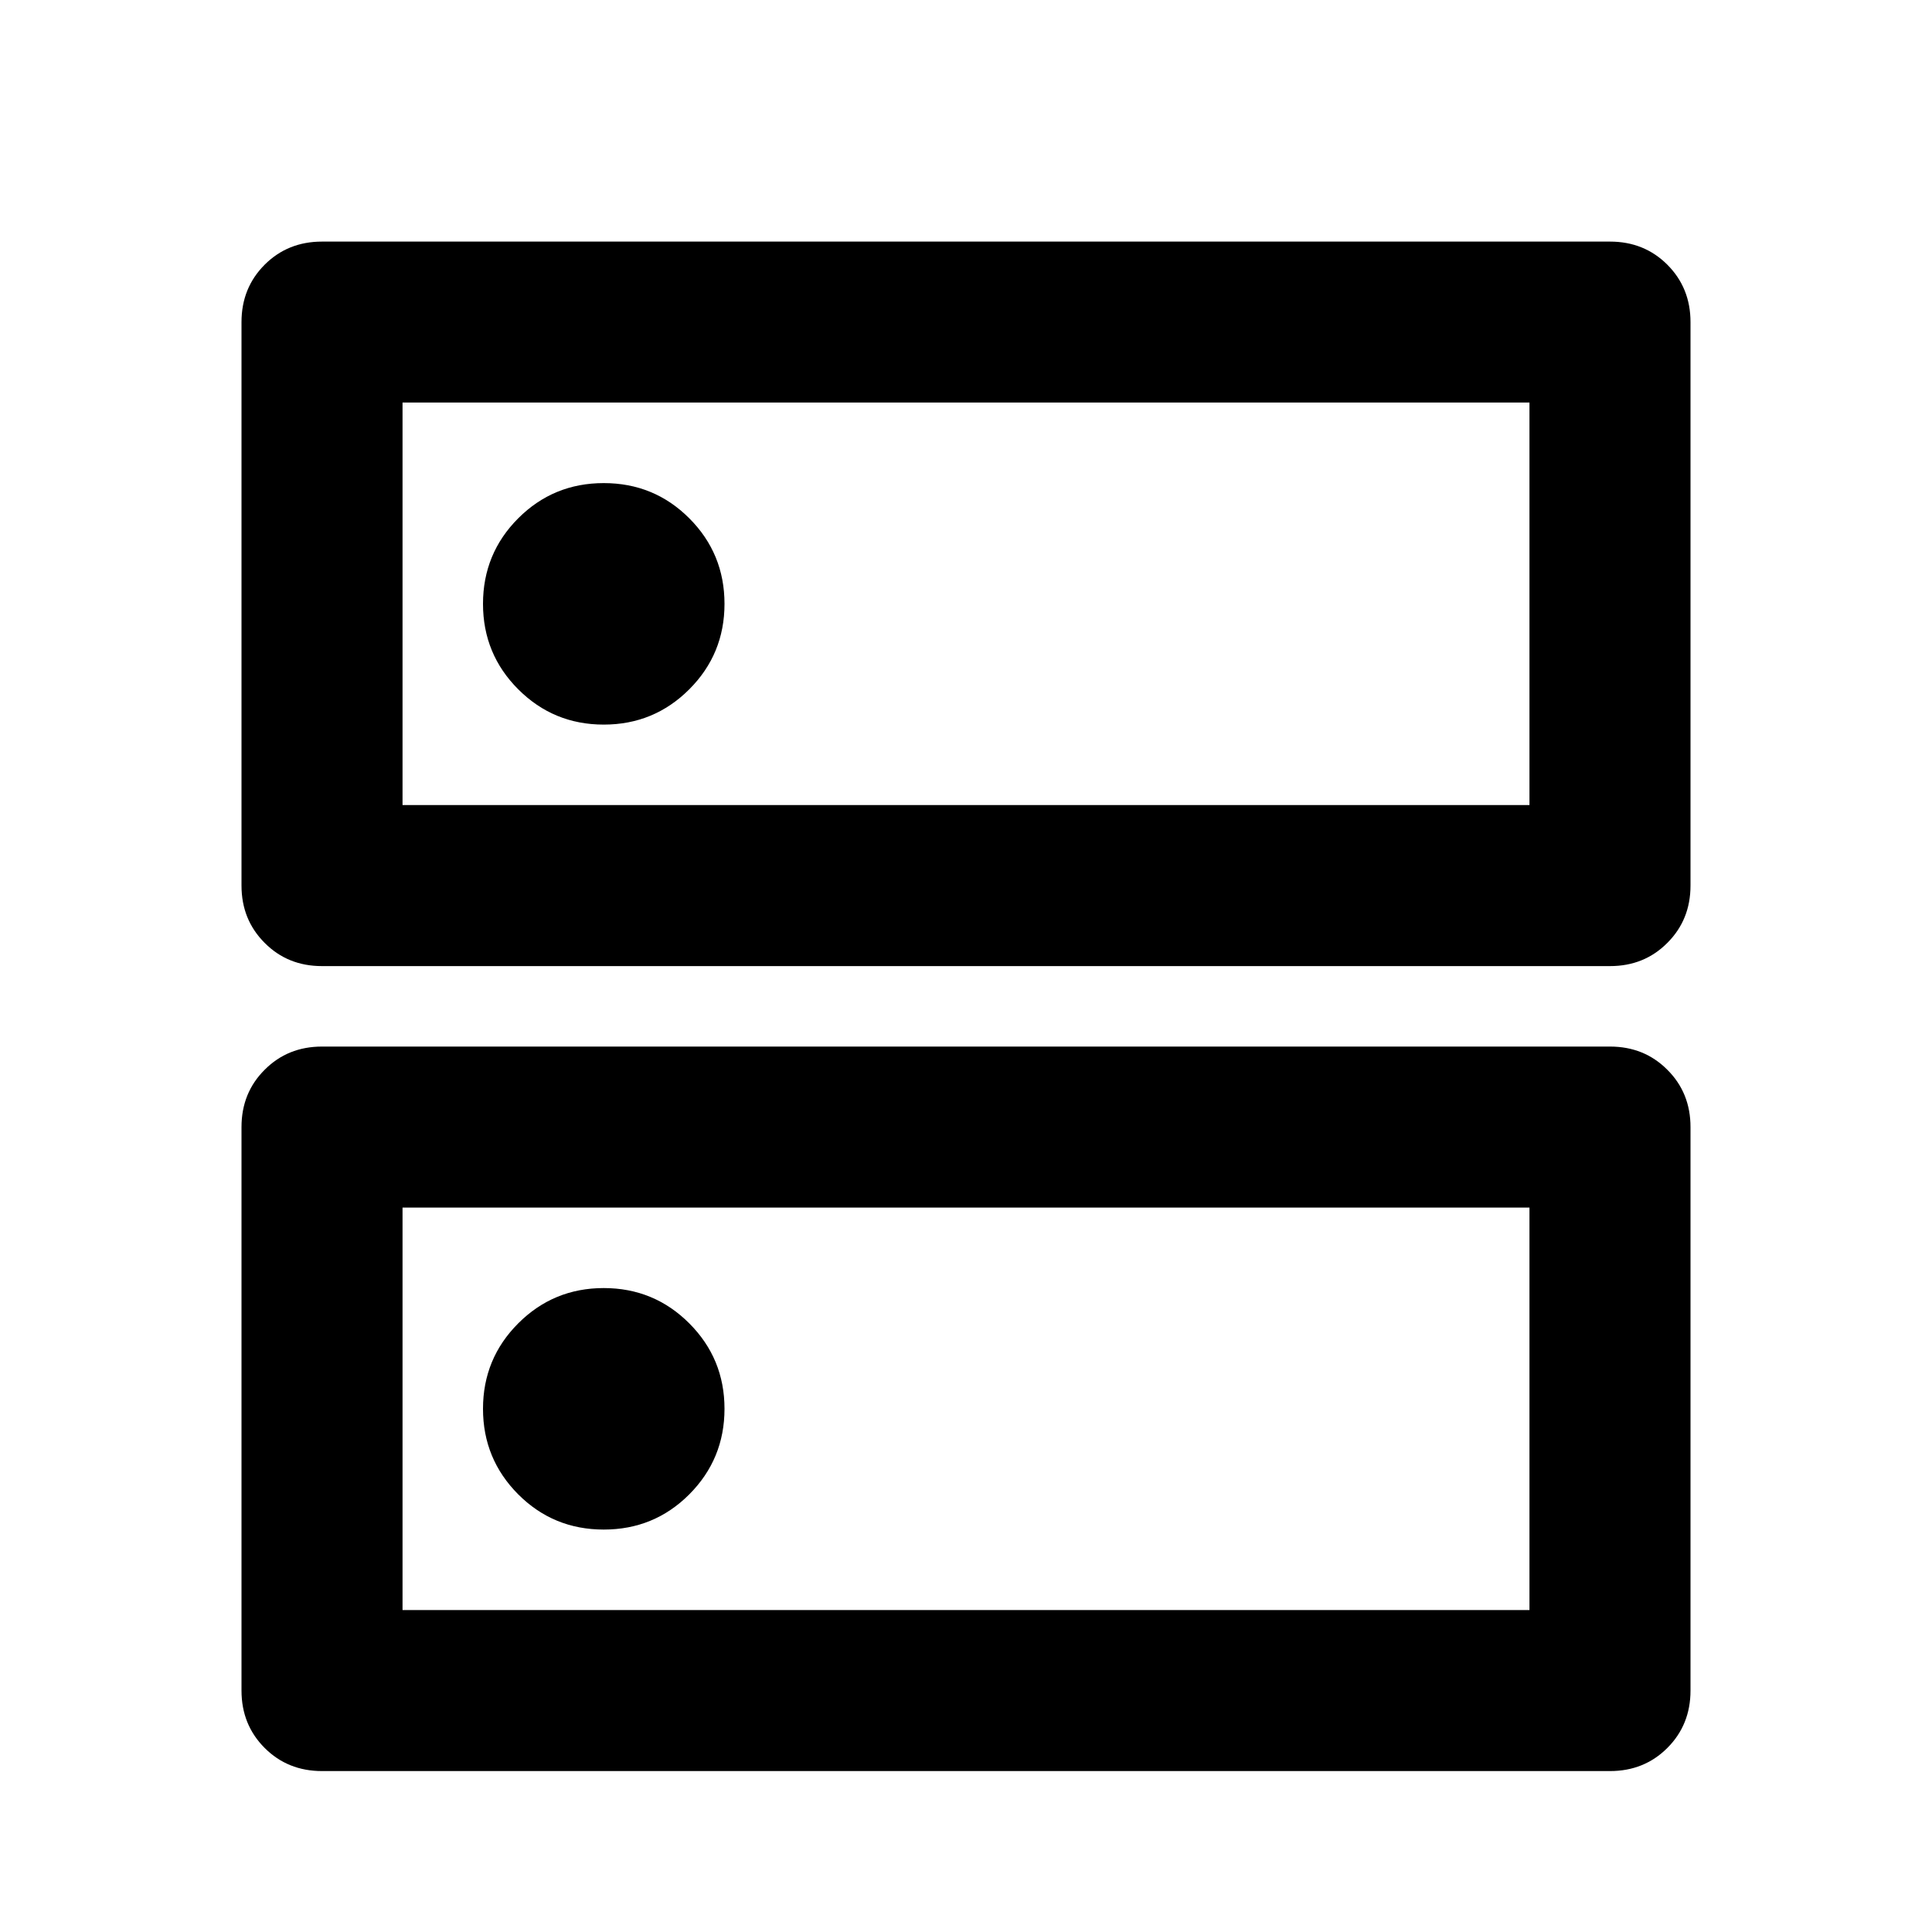 <svg width="20" height="20" viewBox="0 0 20 20" fill="none" xmlns="http://www.w3.org/2000/svg">
<mask id="mask0_3430_12898" style="mask-type:alpha" maskUnits="userSpaceOnUse" x="0" y="0" width="20" height="21">
<rect y="0.001" width="20" height="20" fill="#EAEAEA"/>
</mask>
<g mask="url(#mask0_3430_12898)">
<path d="M6.25 5.001C5.903 5.001 5.608 5.122 5.365 5.365C5.122 5.608 5 5.904 5 6.251C5 6.598 5.122 6.893 5.365 7.136C5.608 7.379 5.903 7.501 6.25 7.501C6.597 7.501 6.892 7.379 7.135 7.136C7.378 6.893 7.5 6.598 7.5 6.251C7.5 5.904 7.378 5.608 7.135 5.365C6.892 5.122 6.597 5.001 6.25 5.001ZM6.25 13.334C5.903 13.334 5.608 13.456 5.365 13.699C5.122 13.942 5 14.237 5 14.584C5 14.931 5.122 15.226 5.365 15.47C5.608 15.713 5.903 15.834 6.25 15.834C6.597 15.834 6.892 15.713 7.135 15.47C7.378 15.226 7.5 14.931 7.5 14.584C7.5 14.237 7.378 13.942 7.135 13.699C6.892 13.456 6.597 13.334 6.25 13.334ZM3.333 2.501H16.667C16.903 2.501 17.101 2.581 17.26 2.74C17.42 2.9 17.5 3.098 17.5 3.334V9.167C17.5 9.404 17.42 9.601 17.26 9.761C17.101 9.921 16.903 10.001 16.667 10.001H3.333C3.097 10.001 2.899 9.921 2.74 9.761C2.58 9.601 2.5 9.404 2.5 9.167V3.334C2.5 3.098 2.58 2.9 2.74 2.74C2.899 2.581 3.097 2.501 3.333 2.501ZM4.167 4.167V8.334H15.833V4.167H4.167ZM3.333 10.834H16.667C16.903 10.834 17.101 10.914 17.26 11.074C17.42 11.233 17.5 11.431 17.5 11.667V17.501C17.5 17.737 17.42 17.935 17.26 18.095C17.101 18.254 16.903 18.334 16.667 18.334H3.333C3.097 18.334 2.899 18.254 2.74 18.095C2.58 17.935 2.5 17.737 2.5 17.501V11.667C2.5 11.431 2.58 11.233 2.74 11.074C2.899 10.914 3.097 10.834 3.333 10.834ZM4.167 12.501V16.667H15.833V12.501H4.167Z" fill="black"/>
</g>
</svg>
